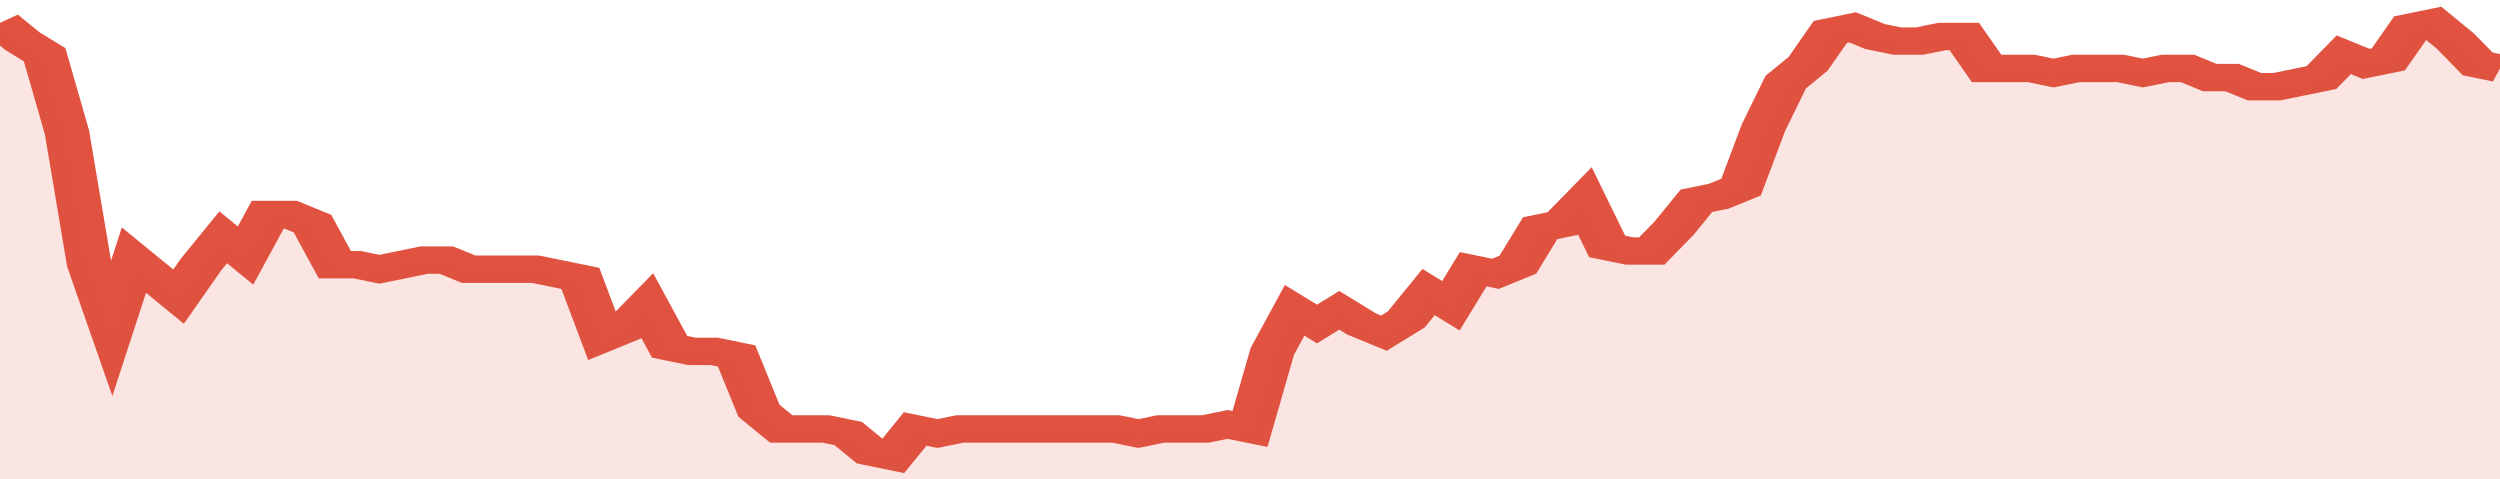 <svg xmlns="http://www.w3.org/2000/svg" viewBox="0 0 336 105" width="120" height="23" preserveAspectRatio="none">
				 <polyline fill="none" stroke="#E15241" stroke-width="6" points="0, 5 3, 9 6, 12 9, 29 12, 58 15, 72 18, 57 21, 61 24, 65 27, 58 30, 52 33, 56 36, 47 39, 47 42, 49 45, 58 48, 58 51, 59 54, 58 57, 57 60, 57 63, 59 66, 59 69, 59 72, 59 75, 60 78, 61 81, 74 84, 72 87, 67 90, 76 93, 77 96, 77 99, 78 102, 90 105, 94 108, 94 111, 94 114, 95 117, 99 120, 100 123, 94 126, 95 129, 94 132, 94 135, 94 138, 94 141, 94 144, 94 147, 94 150, 94 153, 95 156, 94 159, 94 162, 94 165, 93 168, 94 171, 77 174, 68 177, 71 180, 68 183, 71 186, 73 189, 70 192, 64 195, 67 198, 59 201, 60 204, 58 207, 50 210, 49 213, 44 216, 54 219, 55 222, 55 225, 50 228, 44 231, 43 234, 41 237, 28 240, 18 243, 14 246, 7 249, 6 252, 8 255, 9 258, 9 261, 8 264, 8 267, 15 270, 15 273, 15 276, 16 279, 15 282, 15 285, 15 288, 16 291, 15 294, 15 297, 17 300, 17 303, 19 306, 19 309, 18 312, 17 315, 12 318, 14 321, 13 324, 6 327, 5 330, 9 333, 14 336, 15 336, 15 "> </polyline>
				 <polygon fill="#E15241" opacity="0.15" points="0, 105 0, 5 3, 9 6, 12 9, 29 12, 58 15, 72 18, 57 21, 61 24, 65 27, 58 30, 52 33, 56 36, 47 39, 47 42, 49 45, 58 48, 58 51, 59 54, 58 57, 57 60, 57 63, 59 66, 59 69, 59 72, 59 75, 60 78, 61 81, 74 84, 72 87, 67 90, 76 93, 77 96, 77 99, 78 102, 90 105, 94 108, 94 111, 94 114, 95 117, 99 120, 100 123, 94 126, 95 129, 94 132, 94 135, 94 138, 94 141, 94 144, 94 147, 94 150, 94 153, 95 156, 94 159, 94 162, 94 165, 93 168, 94 171, 77 174, 68 177, 71 180, 68 183, 71 186, 73 189, 70 192, 64 195, 67 198, 59 201, 60 204, 58 207, 50 210, 49 213, 44 216, 54 219, 55 222, 55 225, 50 228, 44 231, 43 234, 41 237, 28 240, 18 243, 14 246, 7 249, 6 252, 8 255, 9 258, 9 261, 8 264, 8 267, 15 270, 15 273, 15 276, 16 279, 15 282, 15 285, 15 288, 16 291, 15 294, 15 297, 17 300, 17 303, 19 306, 19 309, 18 312, 17 315, 12 318, 14 321, 13 324, 6 327, 5 330, 9 333, 14 336, 15 336, 105 "></polygon>
			</svg>
